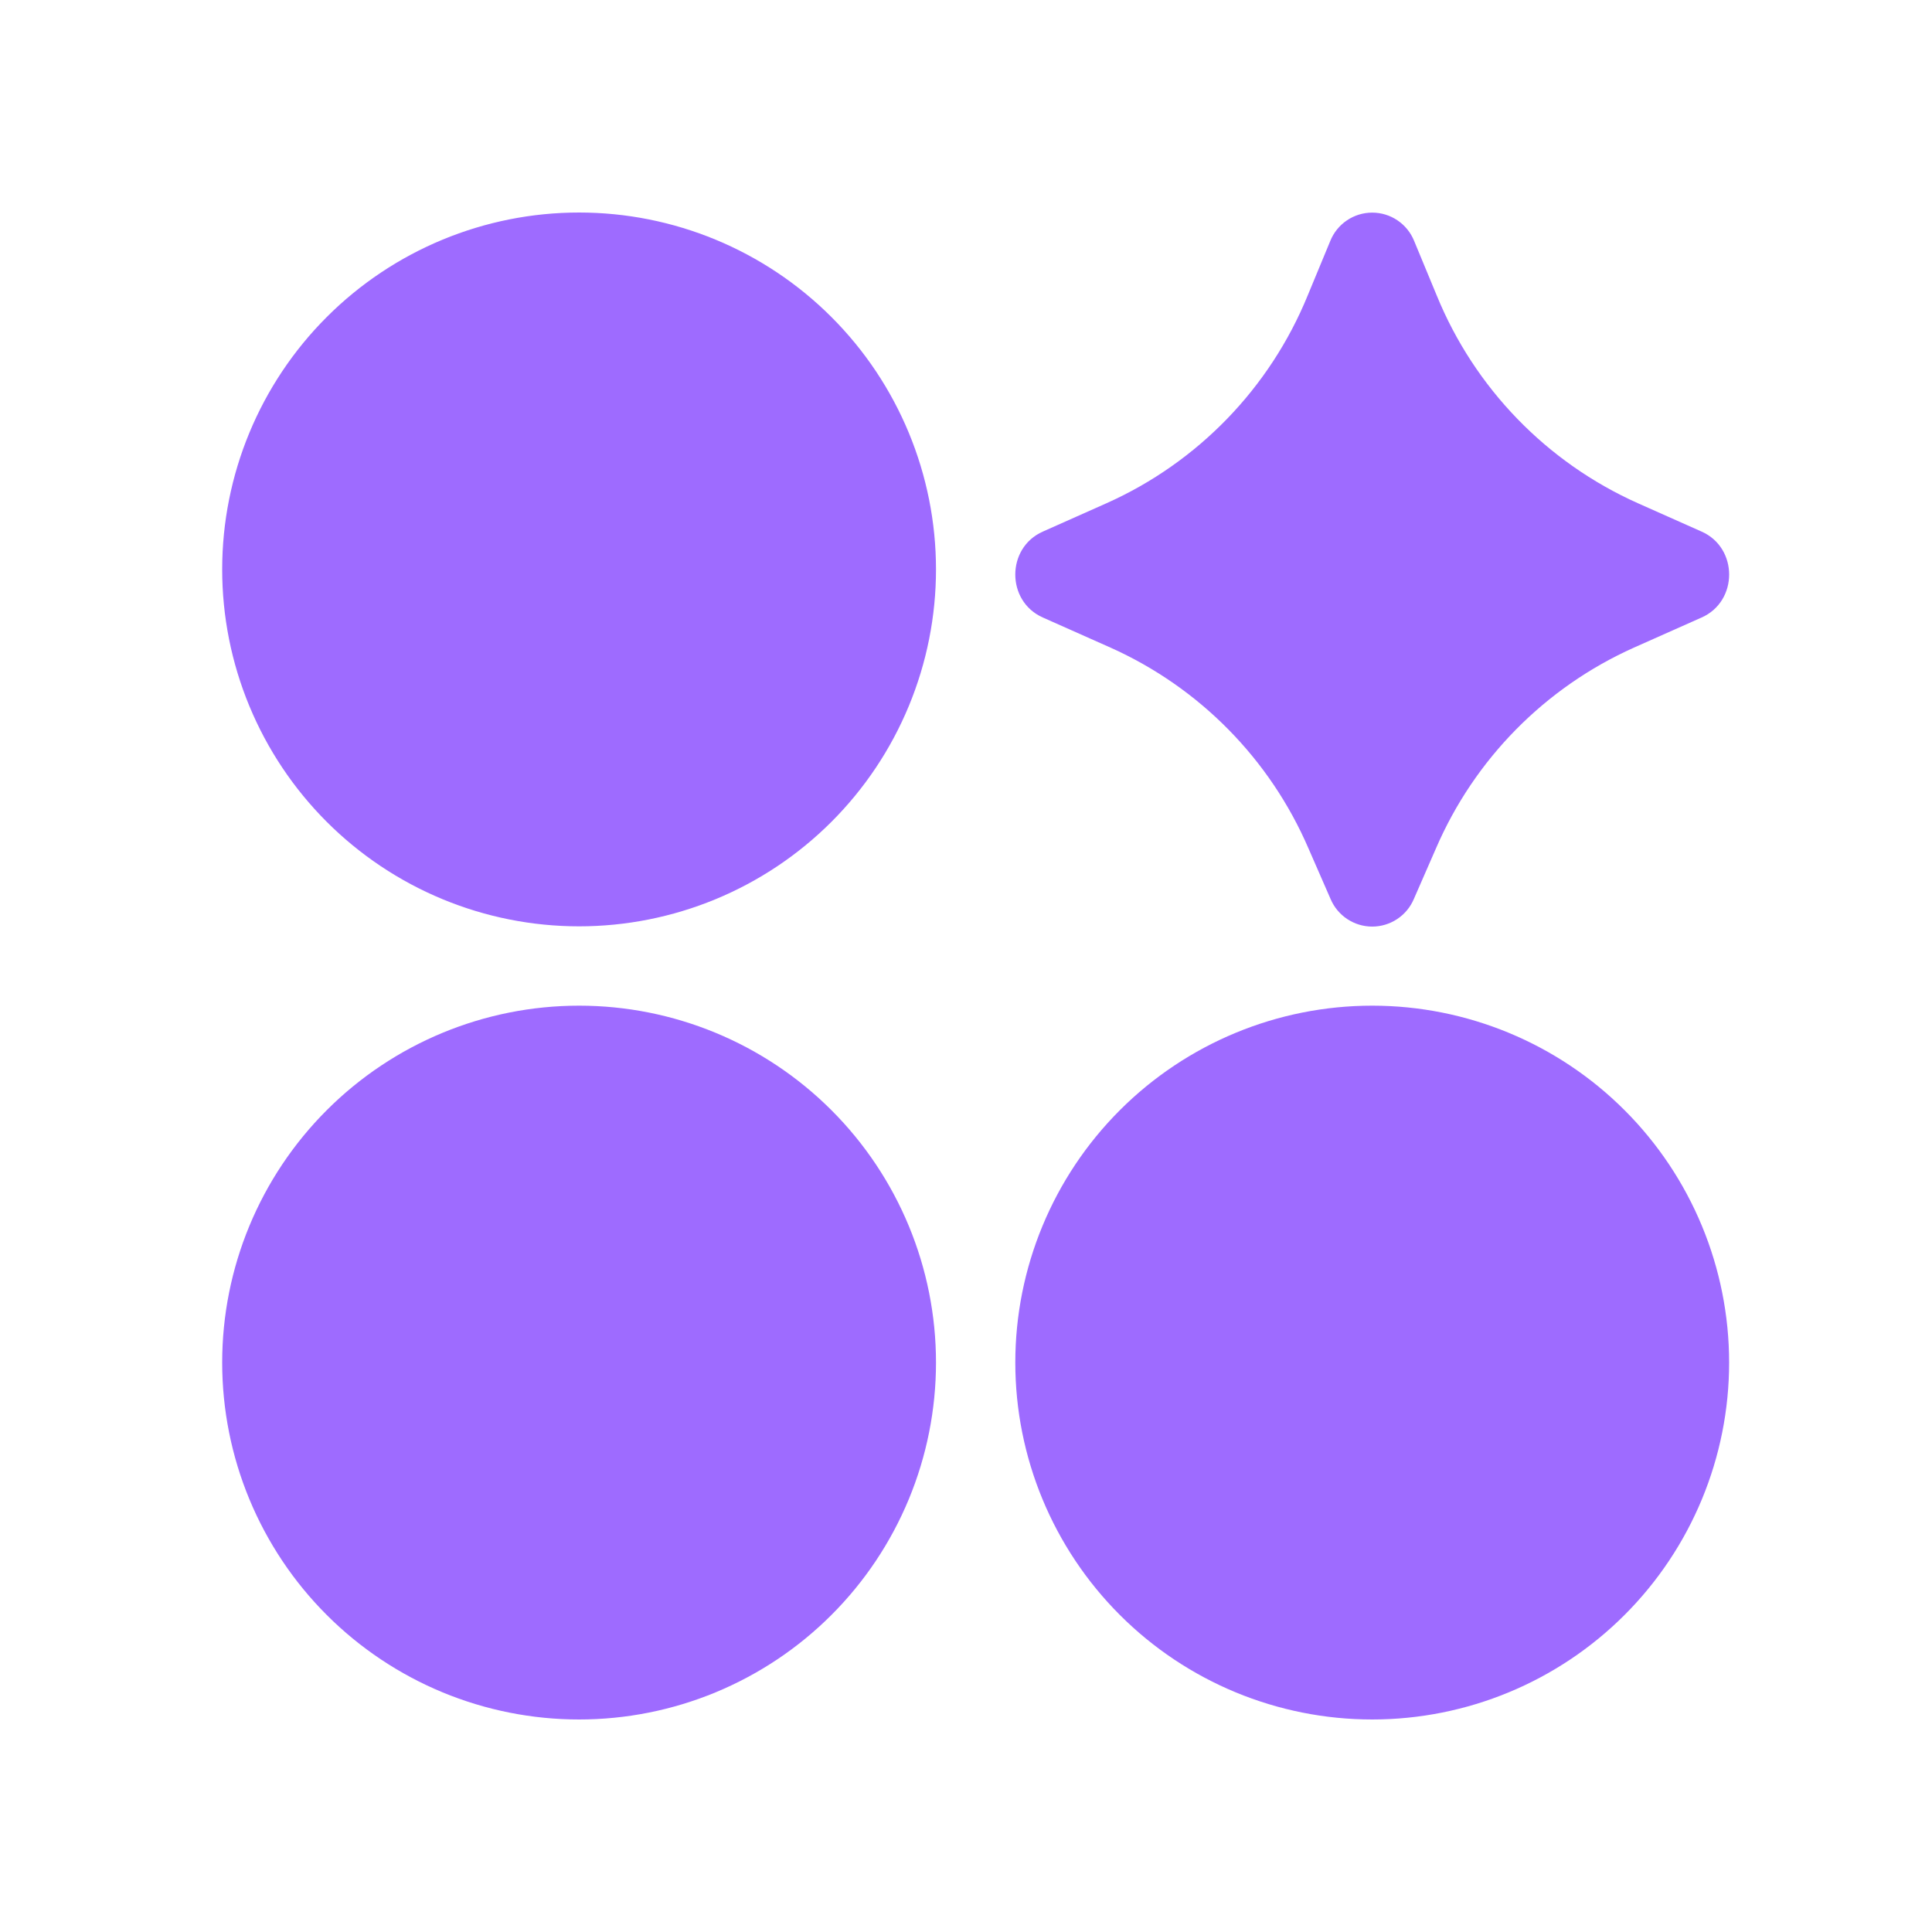 <svg width="100" height="100" viewBox="0 0 100 100" fill="none" xmlns="http://www.w3.org/2000/svg">
<path d="M11.5 29.474C11.5 31.9 11.978 34.302 12.906 36.543C13.835 38.785 15.195 40.821 16.911 42.537C18.626 44.252 20.663 45.613 22.904 46.541C25.145 47.469 27.547 47.947 29.973 47.947C32.399 47.947 34.802 47.469 37.043 46.541C39.284 45.613 41.321 44.252 43.036 42.537C44.752 40.821 46.112 38.785 47.041 36.543C47.969 34.302 48.447 31.9 48.447 29.474C48.447 24.574 46.501 19.875 43.036 16.411C39.572 12.946 34.873 11 29.973 11C25.074 11 20.375 12.946 16.911 16.411C13.446 19.875 11.5 24.574 11.5 29.474ZM11.5 70.526C11.5 72.952 11.978 75.355 12.906 77.596C13.835 79.837 15.195 81.874 16.911 83.589C18.626 85.305 20.663 86.665 22.904 87.594C25.145 88.522 27.547 89 29.973 89C32.399 89 34.802 88.522 37.043 87.594C39.284 86.665 41.321 85.305 43.036 83.589C44.752 81.874 46.112 79.837 47.041 77.596C47.969 75.355 48.447 72.952 48.447 70.526C48.447 65.627 46.501 60.928 43.036 57.464C39.572 53.999 34.873 52.053 29.973 52.053C25.074 52.053 20.375 53.999 16.911 57.464C13.446 60.928 11.5 65.627 11.5 70.526ZM52.552 70.526C52.552 75.426 54.498 80.125 57.963 83.589C61.427 87.054 66.126 89 71.025 89C75.925 89 80.624 87.054 84.088 83.589C87.553 80.125 89.499 75.426 89.499 70.526C89.499 65.627 87.553 60.928 84.088 57.464C80.624 53.999 75.925 52.053 71.025 52.053C66.126 52.053 61.427 53.999 57.963 57.464C54.498 60.928 52.552 65.627 52.552 70.526ZM73.181 46.531L74.322 43.92C76.315 39.293 79.972 35.582 84.569 33.522L88.075 31.962C89.975 31.12 89.975 28.357 88.075 27.515L84.766 26.042C80.048 23.93 76.324 20.082 74.367 15.298L73.197 12.474C73.023 12.04 72.723 11.669 72.336 11.407C71.949 11.145 71.493 11.005 71.025 11.005C70.558 11.005 70.102 11.145 69.715 11.407C69.328 11.669 69.028 12.04 68.854 12.474L67.684 15.298C65.727 20.082 62.003 23.93 57.285 26.042L53.977 27.515C52.076 28.357 52.076 31.12 53.977 31.962L57.483 33.522C62.08 35.582 65.736 39.293 67.729 43.92L68.87 46.531C69.049 46.955 69.349 47.316 69.733 47.57C70.116 47.824 70.566 47.96 71.025 47.96C71.485 47.96 71.935 47.824 72.318 47.57C72.702 47.316 73.002 46.955 73.181 46.531Z" fill="#9E6BFF"/>
</svg>

